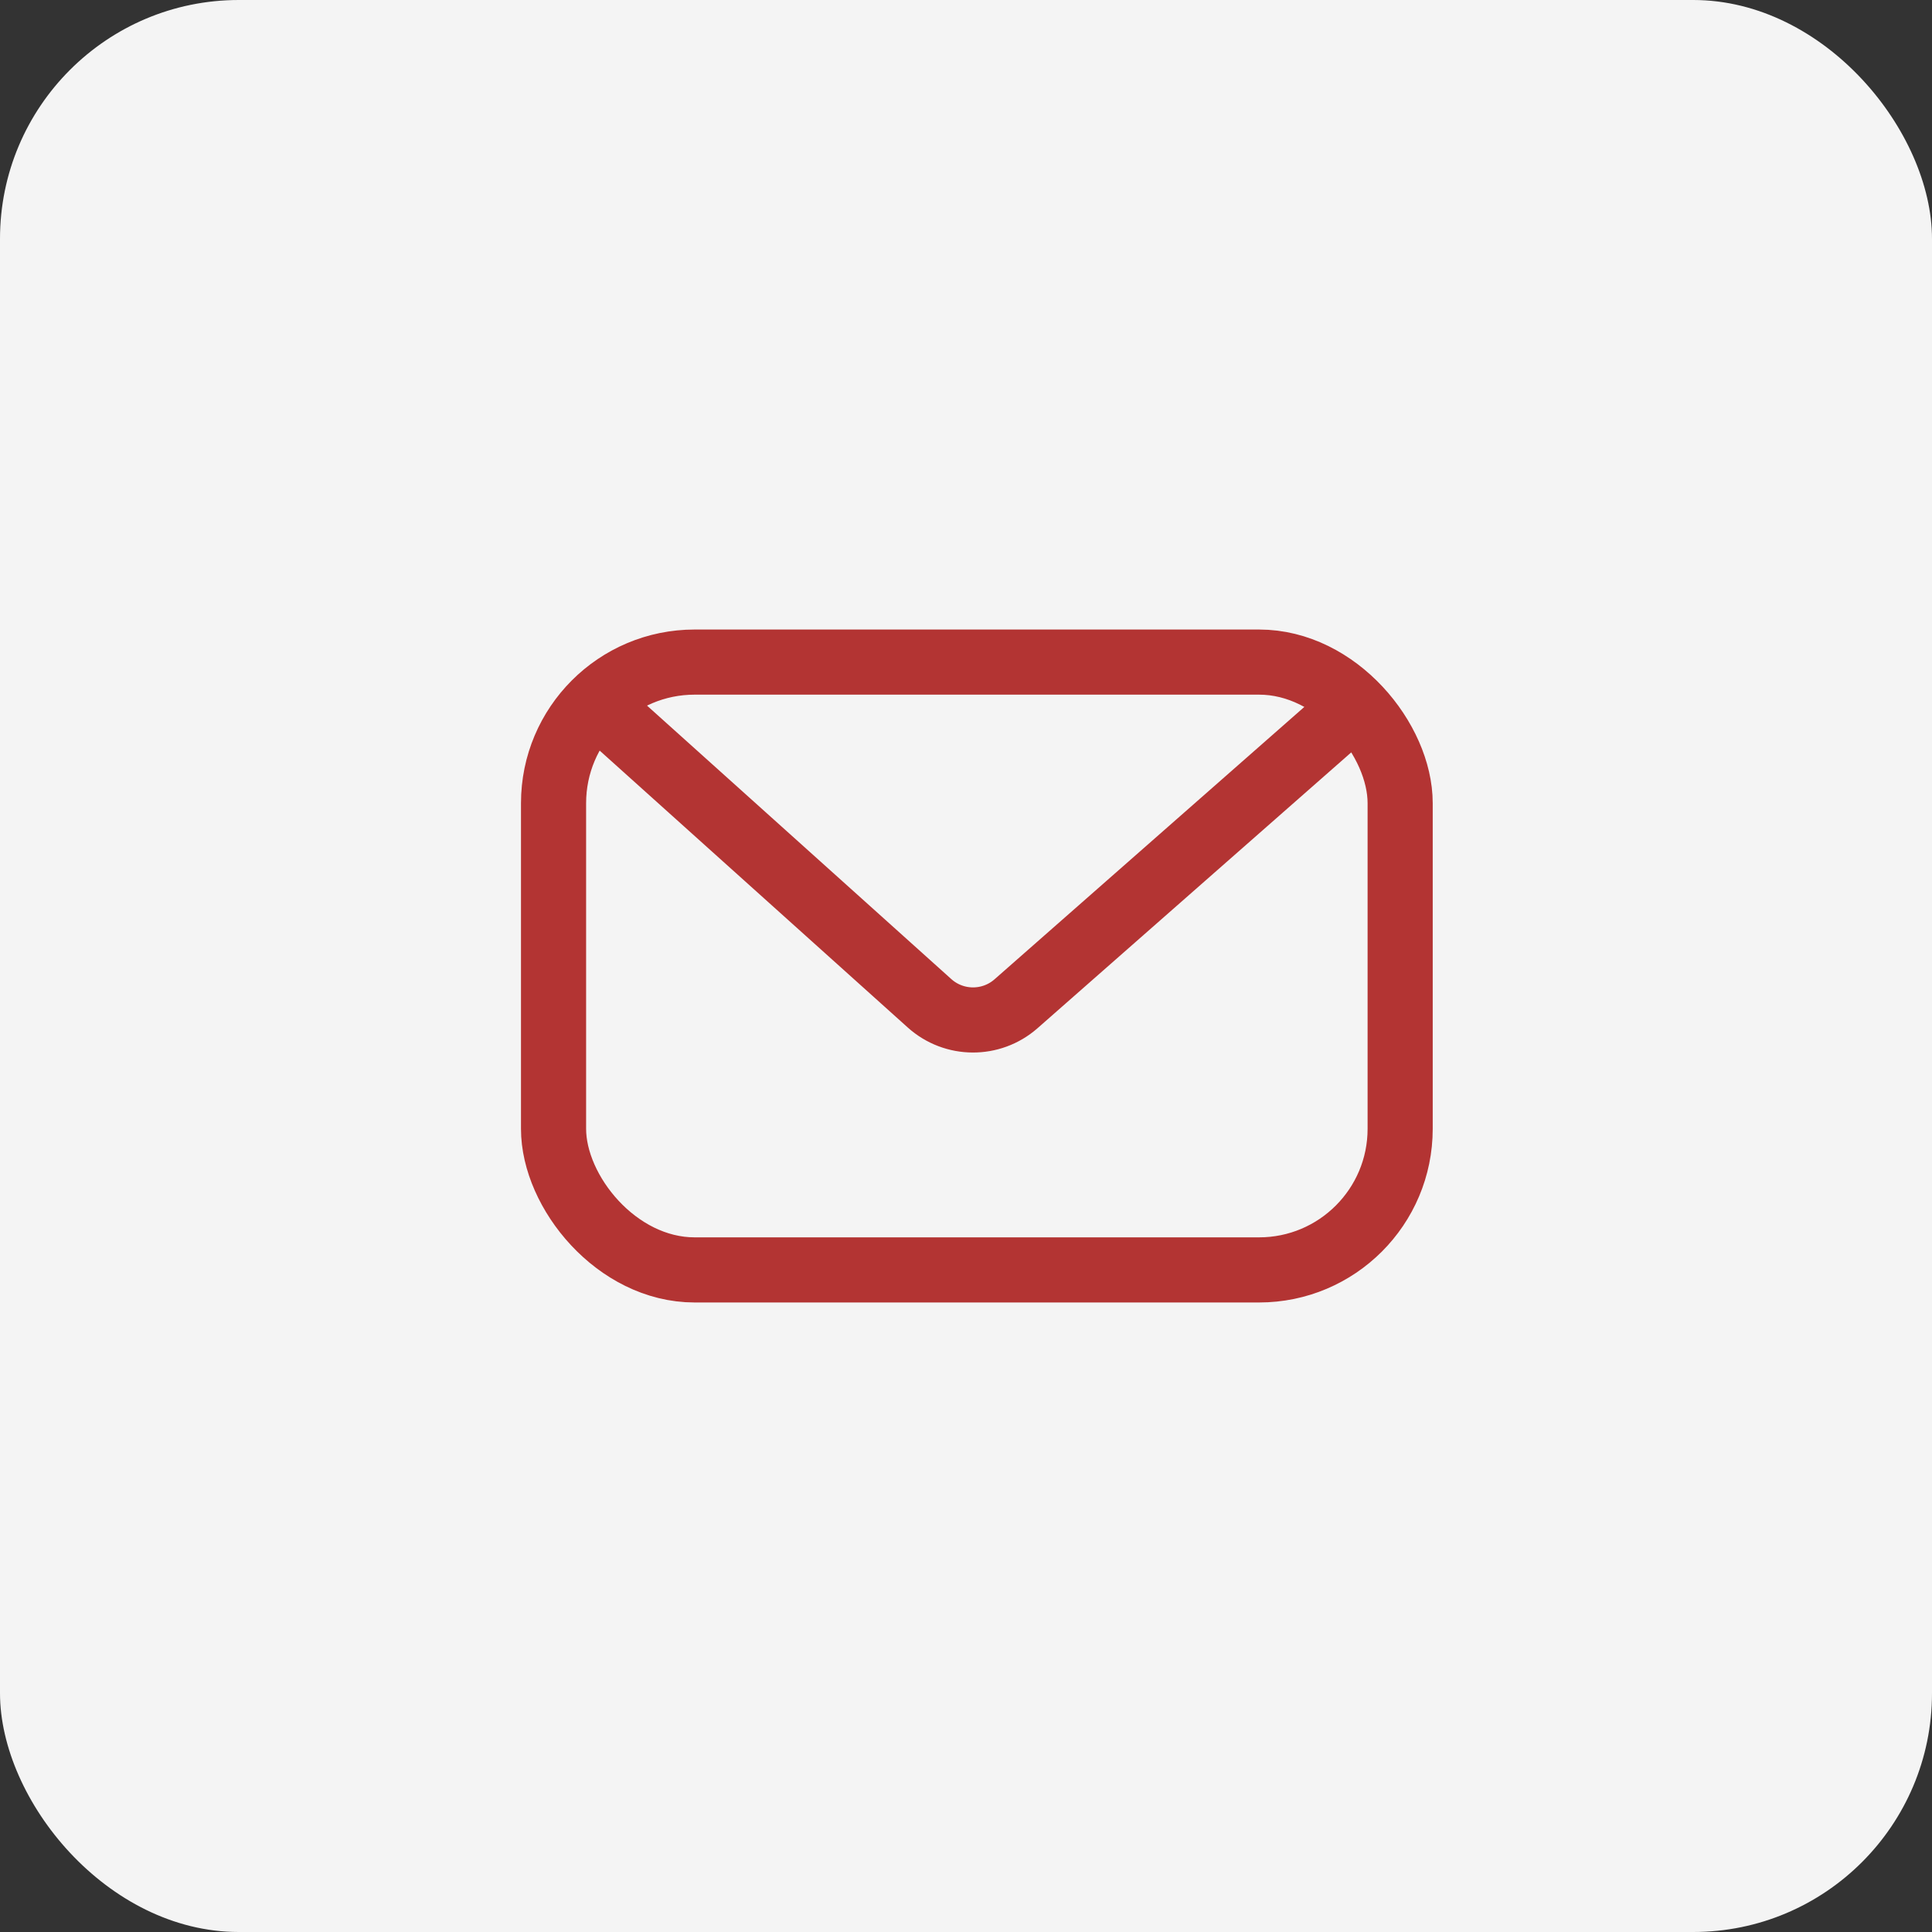 <svg xmlns="http://www.w3.org/2000/svg" width="89" height="89" viewBox="0 0 89 89" fill="none"><rect x="0" y="0" width="89" height="89" fill="#333333" stroke="none"/><rect width="89" height="89" rx="11" fill="#F4F4F4"></rect><rect x="25.5" y="30.5" width="39" height="28" rx="6.5" stroke="#B33433" stroke-width="3"></rect><path d="M27 32L42.819 46.217C43.95 47.234 45.663 47.243 46.805 46.239L63 32" stroke="#B33433" stroke-width="3"></path></svg>